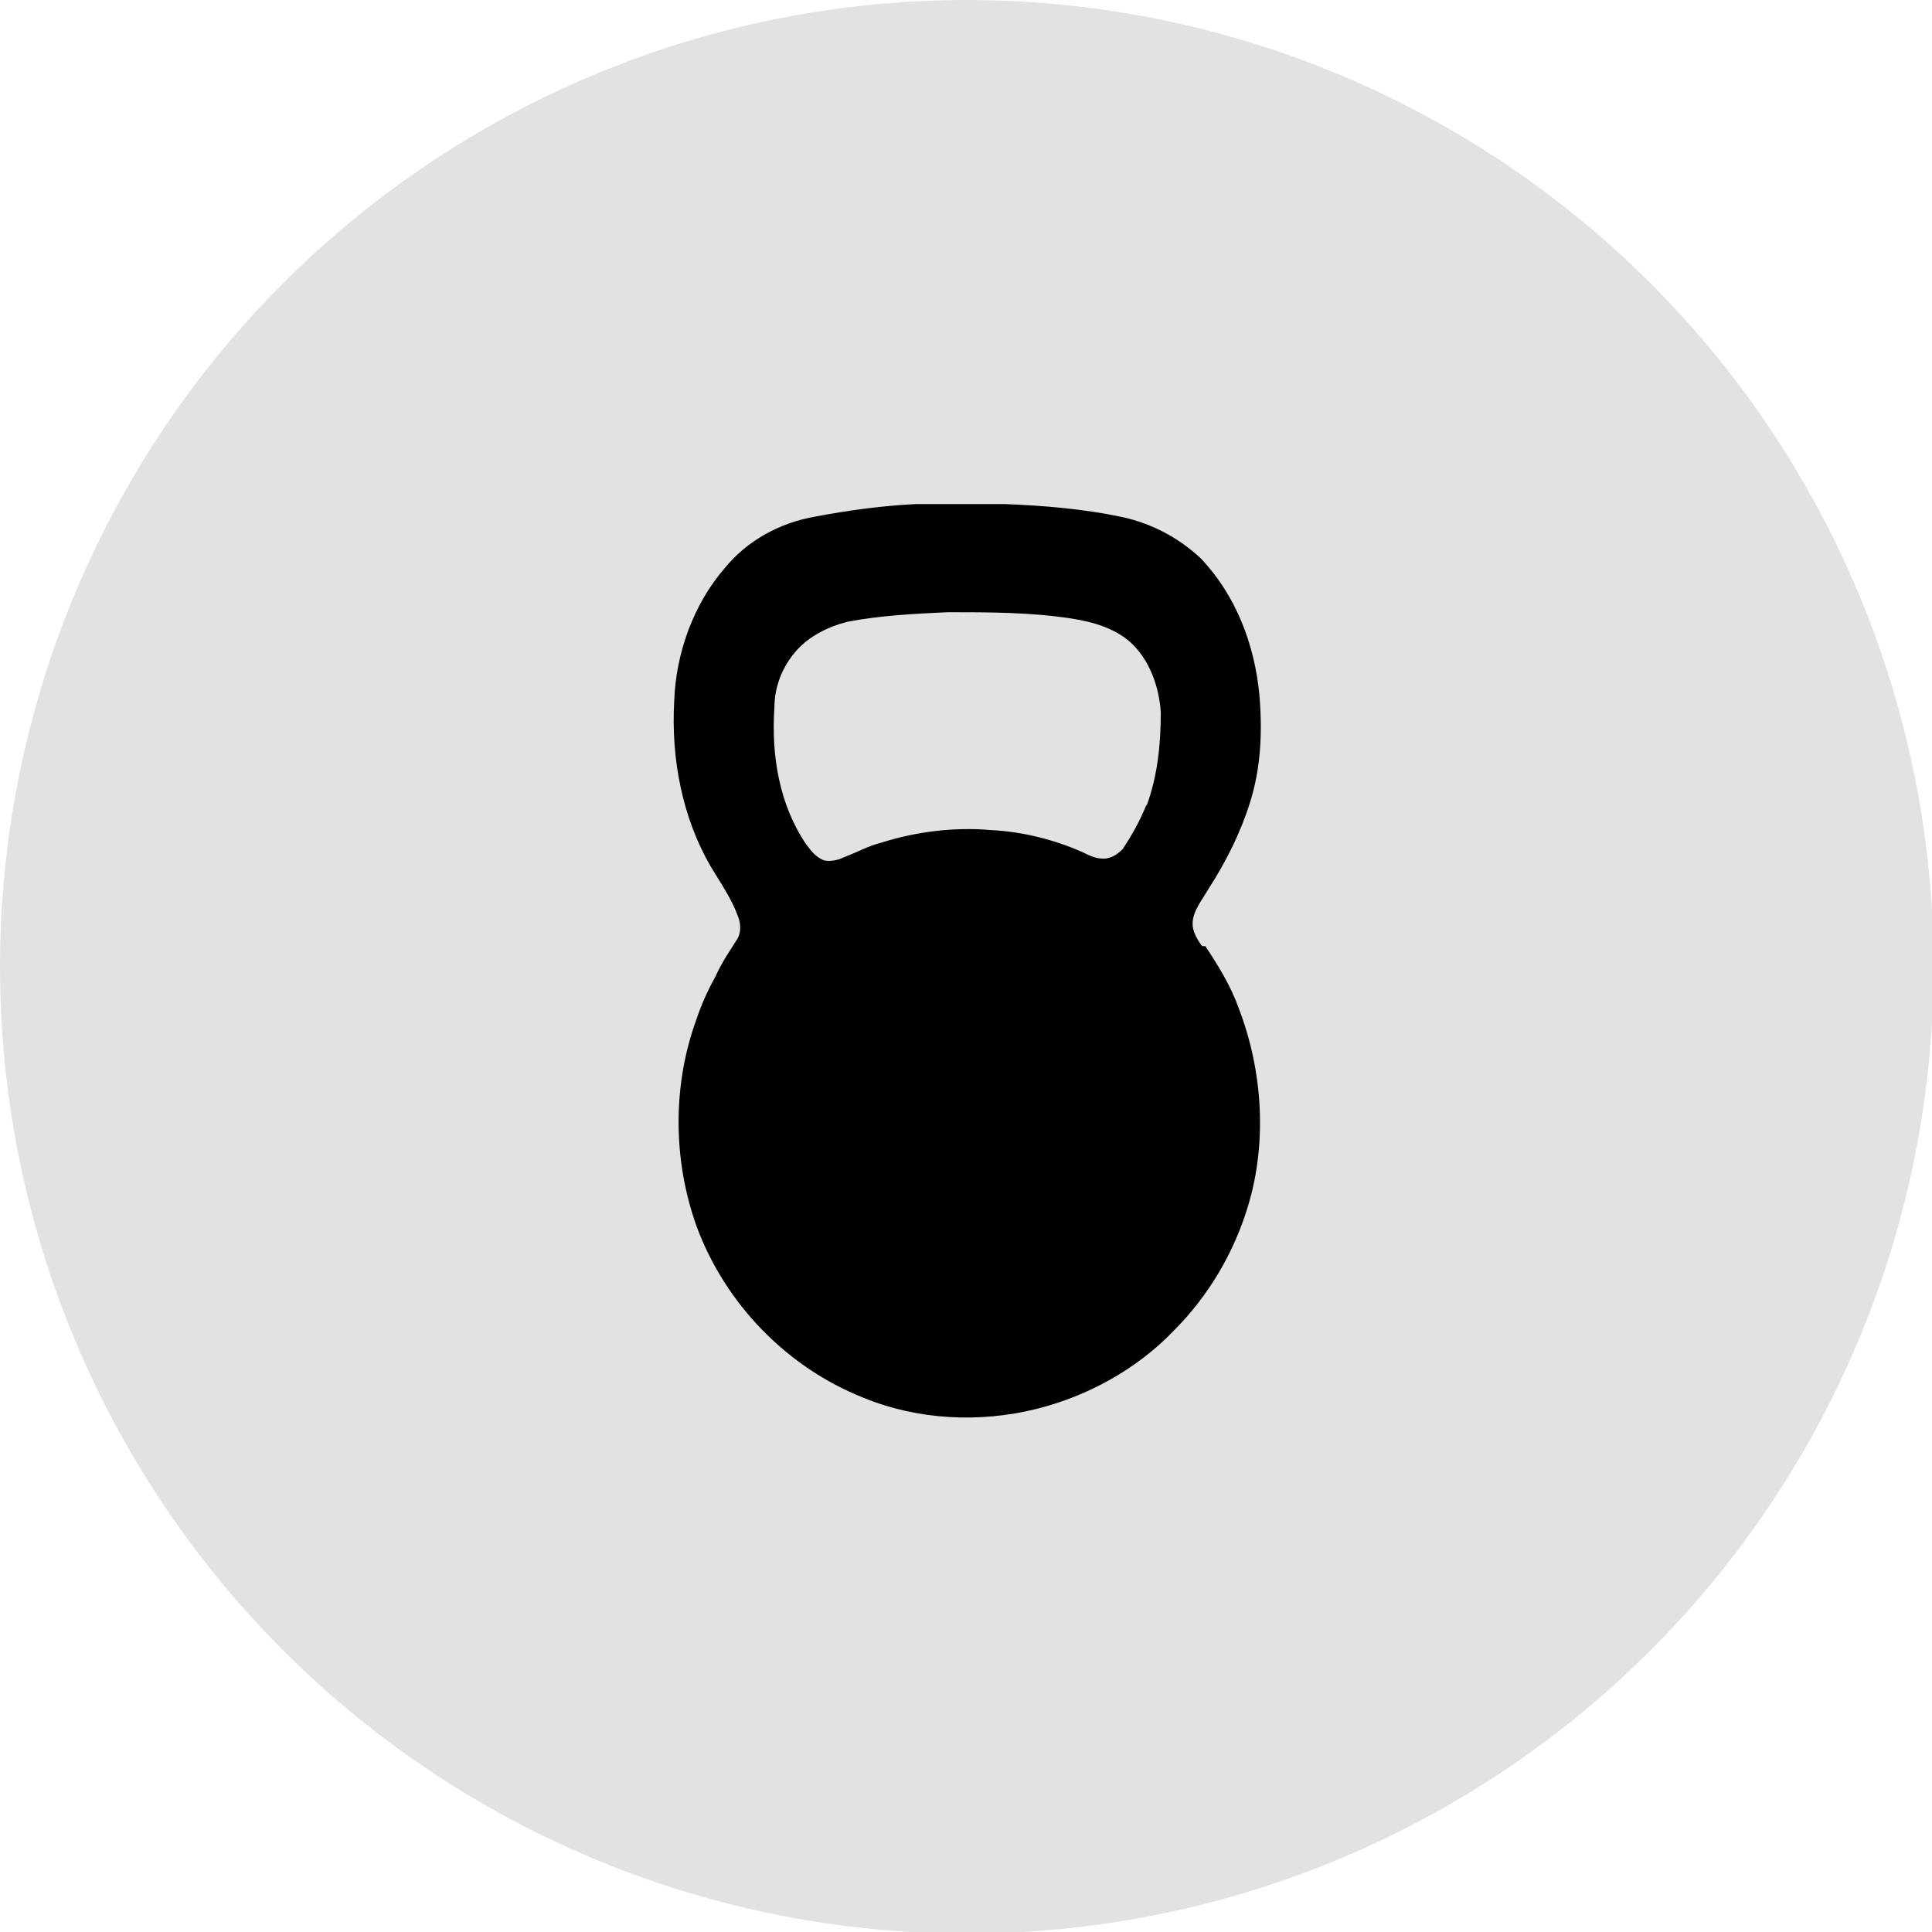 <svg viewBox="0 0 121.5 121.5" version="1.1" xmlns="http://www.w3.org/2000/svg" id="Layer_1">
  
  <defs>
    <style>
      .st0 {
        fill: #676e76;
        opacity: .2;
      }
    </style>
  </defs>
  <circle r="60.8" cy="60.8" cx="60.8" class="st0"></circle>
  <g id="_x23_0f0e0fff">
    <path d="M75.6,59.5c-.3-.4-.6-.9-.6-1.4,0-.8.6-1.5,1-2.2,1.1-1.7,2-3.5,2.6-5.4.7-2.2.8-4.5.6-6.8-.3-3.2-1.5-6.3-3.7-8.6-1.4-1.3-3.1-2.2-5-2.6-2.4-.5-4.8-.7-7.3-.8-1.9,0-3.8,0-5.6,0-2.1.1-4.3.4-6.4.8-2.2.4-4.2,1.5-5.6,3.2-2,2.3-3.1,5.4-3.2,8.4-.2,3.6.5,7.3,2.3,10.4.6,1,1.3,2,1.7,3.1.2.5.2,1,0,1.4-.5.8-1,1.5-1.4,2.4-.5.9-.9,1.8-1.2,2.7-1.5,4.1-1.5,8.8,0,13,1.8,4.9,5.7,8.9,10.5,10.8,3.4,1.4,7.3,1.6,10.9.7,3.2-.8,6.3-2.5,8.6-4.9,2.2-2.2,3.8-4.9,4.7-7.9,1.2-4,.9-8.5-.6-12.4-.5-1.4-1.3-2.7-2.1-3.9ZM72.1,50.6c-.4,1-.9,1.9-1.5,2.8-.3.3-.7.6-1.2.6-.5,0-.9-.2-1.3-.4-1.8-.8-3.8-1.3-5.8-1.4-2.3-.2-4.7.1-6.9.8-.8.2-1.5.6-2.3.9-.4.2-.9.3-1.3.2-.5-.2-.8-.6-1.1-1-1.7-2.5-2.2-5.6-2-8.6,0-1.3.5-2.6,1.4-3.6.8-.9,2-1.5,3.2-1.8,2.1-.4,4.2-.5,6.3-.6,2.6,0,5.2,0,7.8.4,1.3.2,2.7.6,3.7,1.5,1.2,1.1,1.8,2.8,1.9,4.4,0,2-.2,4-.9,5.9Z"></path>
  </g>
</svg>
